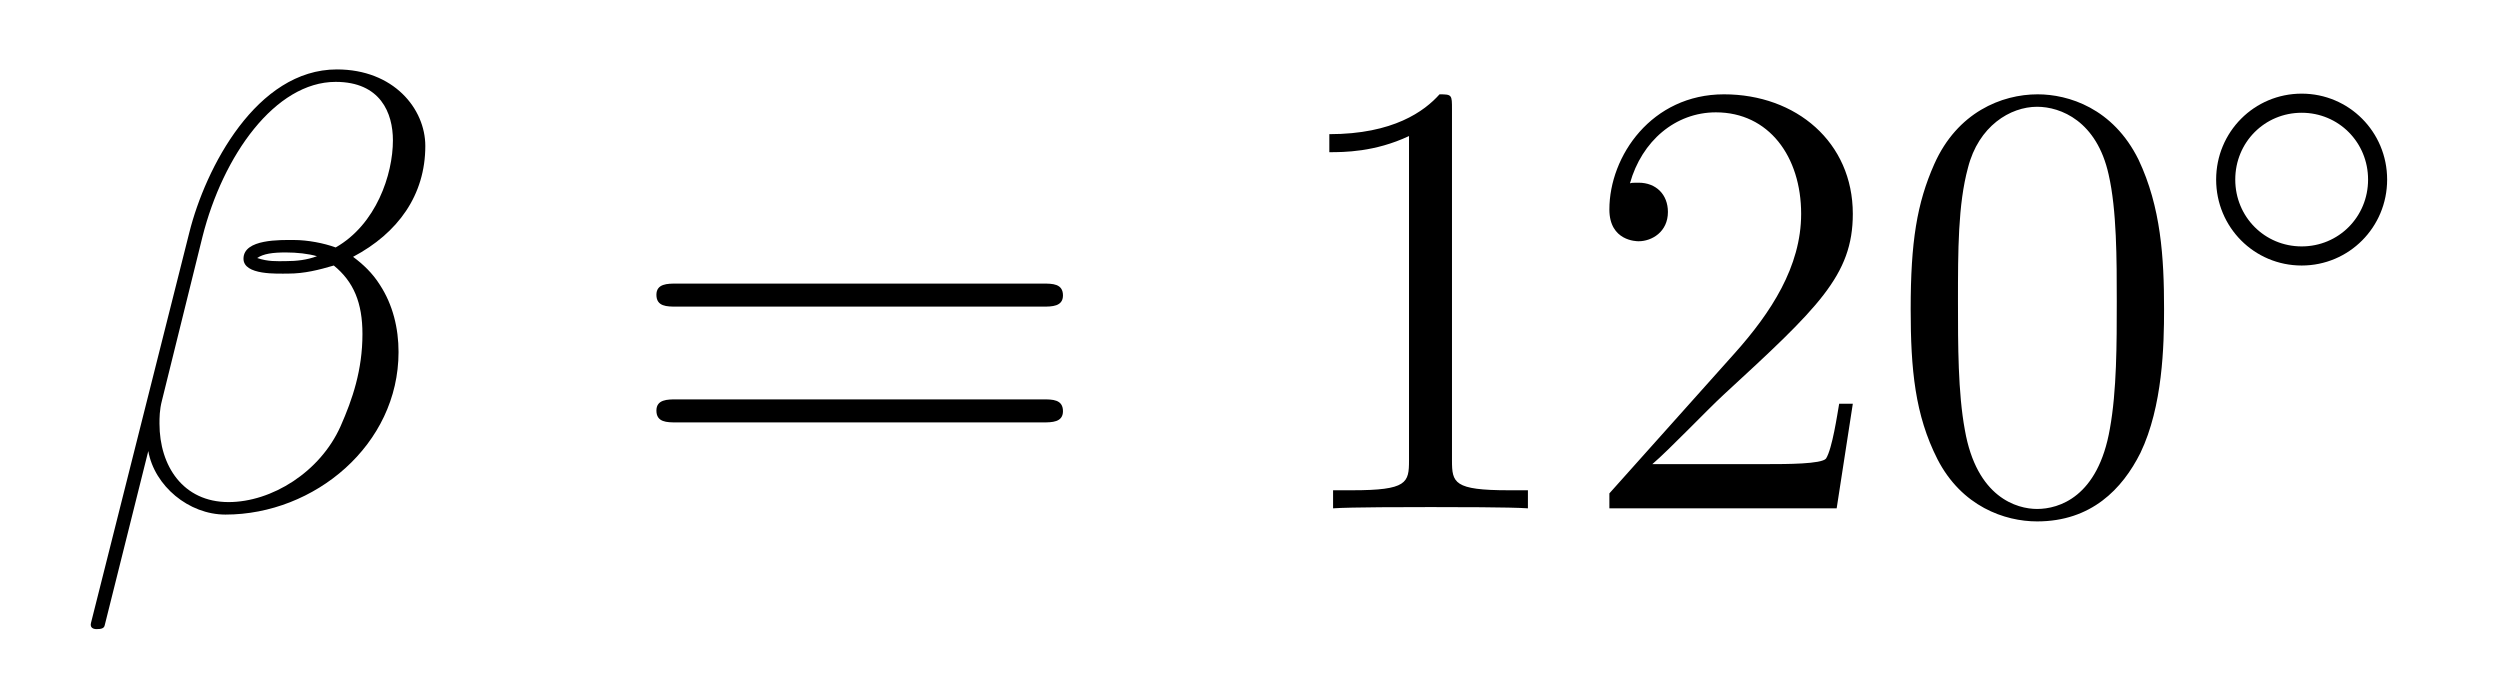 <?xml version='1.0'?>
<!-- This file was generated by dvisvgm 1.14.1 -->
<svg height='13pt' version='1.1' viewBox='0 -13 48 13' width='48pt' xmlns='http://www.w3.org/2000/svg' xmlns:xlink='http://www.w3.org/1999/xlink'>
<g id='page1'>
<g transform='matrix(1 0 0 1 -127 651)'>
<path d='M135.166 -661.197C135.166 -661.914 134.556 -662.667 133.468 -662.667C131.927 -662.667 130.946 -660.779 130.635 -659.536L128.747 -652.04C128.723 -651.945 128.794 -651.921 128.854 -651.921C128.938 -651.921 128.998 -651.933 129.01 -651.993L129.847 -655.34C129.966 -654.67 130.623 -654.12 131.329 -654.12C133.038 -654.12 134.652 -655.459 134.652 -657.241C134.652 -657.695 134.544 -658.149 134.293 -658.532C134.15 -658.759 133.971 -658.926 133.779 -659.069C134.64 -659.524 135.166 -660.253 135.166 -661.197ZM133.086 -659.081C132.895 -659.01 132.703 -658.986 132.476 -658.986C132.309 -658.986 132.153 -658.974 131.938 -659.046C132.058 -659.129 132.237 -659.153 132.488 -659.153C132.703 -659.153 132.919 -659.129 133.086 -659.081ZM134.544 -661.305C134.544 -660.648 134.222 -659.691 133.445 -659.249C133.218 -659.332 132.907 -659.392 132.644 -659.392C132.393 -659.392 131.675 -659.416 131.675 -659.033C131.675 -658.711 132.333 -658.747 132.536 -658.747C132.847 -658.747 133.122 -658.818 133.409 -658.902C133.791 -658.591 133.959 -658.185 133.959 -657.587C133.959 -656.894 133.767 -656.332 133.54 -655.818C133.146 -654.933 132.213 -654.36 131.388 -654.36C130.516 -654.36 130.062 -655.053 130.062 -655.866C130.062 -655.973 130.062 -656.129 130.109 -656.308L130.887 -659.452C131.281 -661.018 132.285 -662.428 133.445 -662.428C134.305 -662.428 134.544 -661.831 134.544 -661.305Z' fill-rule='evenodd'/>
<path d='M147.027 -658.113C147.194 -658.113 147.409 -658.113 147.409 -658.328C147.409 -658.555 147.206 -658.555 147.027 -658.555H139.986C139.818 -658.555 139.603 -658.555 139.603 -658.34C139.603 -658.113 139.806 -658.113 139.986 -658.113H147.027ZM147.027 -655.89C147.194 -655.89 147.409 -655.89 147.409 -656.105C147.409 -656.332 147.206 -656.332 147.027 -656.332H139.986C139.818 -656.332 139.603 -656.332 139.603 -656.117C139.603 -655.89 139.806 -655.89 139.986 -655.89H147.027Z' fill-rule='evenodd'/>
<path d='M154.878 -661.902C154.878 -662.178 154.878 -662.189 154.639 -662.189C154.352 -661.867 153.754 -661.424 152.523 -661.424V-661.078C152.798 -661.078 153.395 -661.078 154.053 -661.388V-655.16C154.053 -654.73 154.017 -654.587 152.965 -654.587H152.595V-654.24C152.917 -654.264 154.077 -654.264 154.471 -654.264C154.866 -654.264 156.013 -654.264 156.336 -654.24V-654.587H155.965C154.914 -654.587 154.878 -654.73 154.878 -655.16V-661.902ZM162.574 -656.248H162.312C162.276 -656.045 162.18 -655.387 162.06 -655.196C161.977 -655.089 161.295 -655.089 160.937 -655.089H158.725C159.048 -655.364 159.777 -656.129 160.088 -656.416C161.905 -658.089 162.574 -658.711 162.574 -659.894C162.574 -661.269 161.487 -662.189 160.1 -662.189C158.714 -662.189 157.9 -661.006 157.9 -659.978C157.9 -659.368 158.427 -659.368 158.462 -659.368C158.714 -659.368 159.024 -659.547 159.024 -659.93C159.024 -660.265 158.797 -660.492 158.462 -660.492C158.355 -660.492 158.331 -660.492 158.295 -660.48C158.522 -661.293 159.168 -661.843 159.945 -661.843C160.961 -661.843 161.582 -660.994 161.582 -659.894C161.582 -658.878 160.997 -657.993 160.315 -657.228L157.9 -654.527V-654.24H162.264L162.574 -656.248ZM168.55 -658.065C168.55 -659.058 168.49 -660.026 168.06 -660.934C167.57 -661.927 166.709 -662.189 166.123 -662.189C165.43 -662.189 164.581 -661.843 164.139 -660.851C163.804 -660.097 163.685 -659.356 163.685 -658.065C163.685 -656.906 163.768 -656.033 164.199 -655.184C164.665 -654.276 165.49 -653.989 166.112 -653.989C167.152 -653.989 167.749 -654.611 168.096 -655.304C168.526 -656.2 168.55 -657.372 168.55 -658.065ZM166.112 -654.228C165.729 -654.228 164.952 -654.443 164.725 -655.746C164.593 -656.463 164.593 -657.372 164.593 -658.209C164.593 -659.189 164.593 -660.073 164.785 -660.779C164.988 -661.58 165.597 -661.95 166.112 -661.95C166.566 -661.95 167.259 -661.675 167.486 -660.648C167.642 -659.966 167.642 -659.022 167.642 -658.209C167.642 -657.408 167.642 -656.499 167.51 -655.77C167.283 -654.455 166.53 -654.228 166.112 -654.228Z' fill-rule='evenodd'/>
<path d='M172.833 -660.552C172.833 -661.468 172.1 -662.202 171.192 -662.202C170.283 -662.202 169.55 -661.468 169.55 -660.552C169.55 -659.636 170.283 -658.902 171.192 -658.902C172.1 -658.902 172.833 -659.636 172.833 -660.552ZM171.192 -659.269C170.483 -659.269 169.917 -659.835 169.917 -660.552C169.917 -661.269 170.483 -661.835 171.192 -661.835C171.901 -661.835 172.467 -661.269 172.467 -660.552C172.467 -659.835 171.901 -659.269 171.192 -659.269Z' fill-rule='evenodd'/>
</g>
</g>
</svg>
